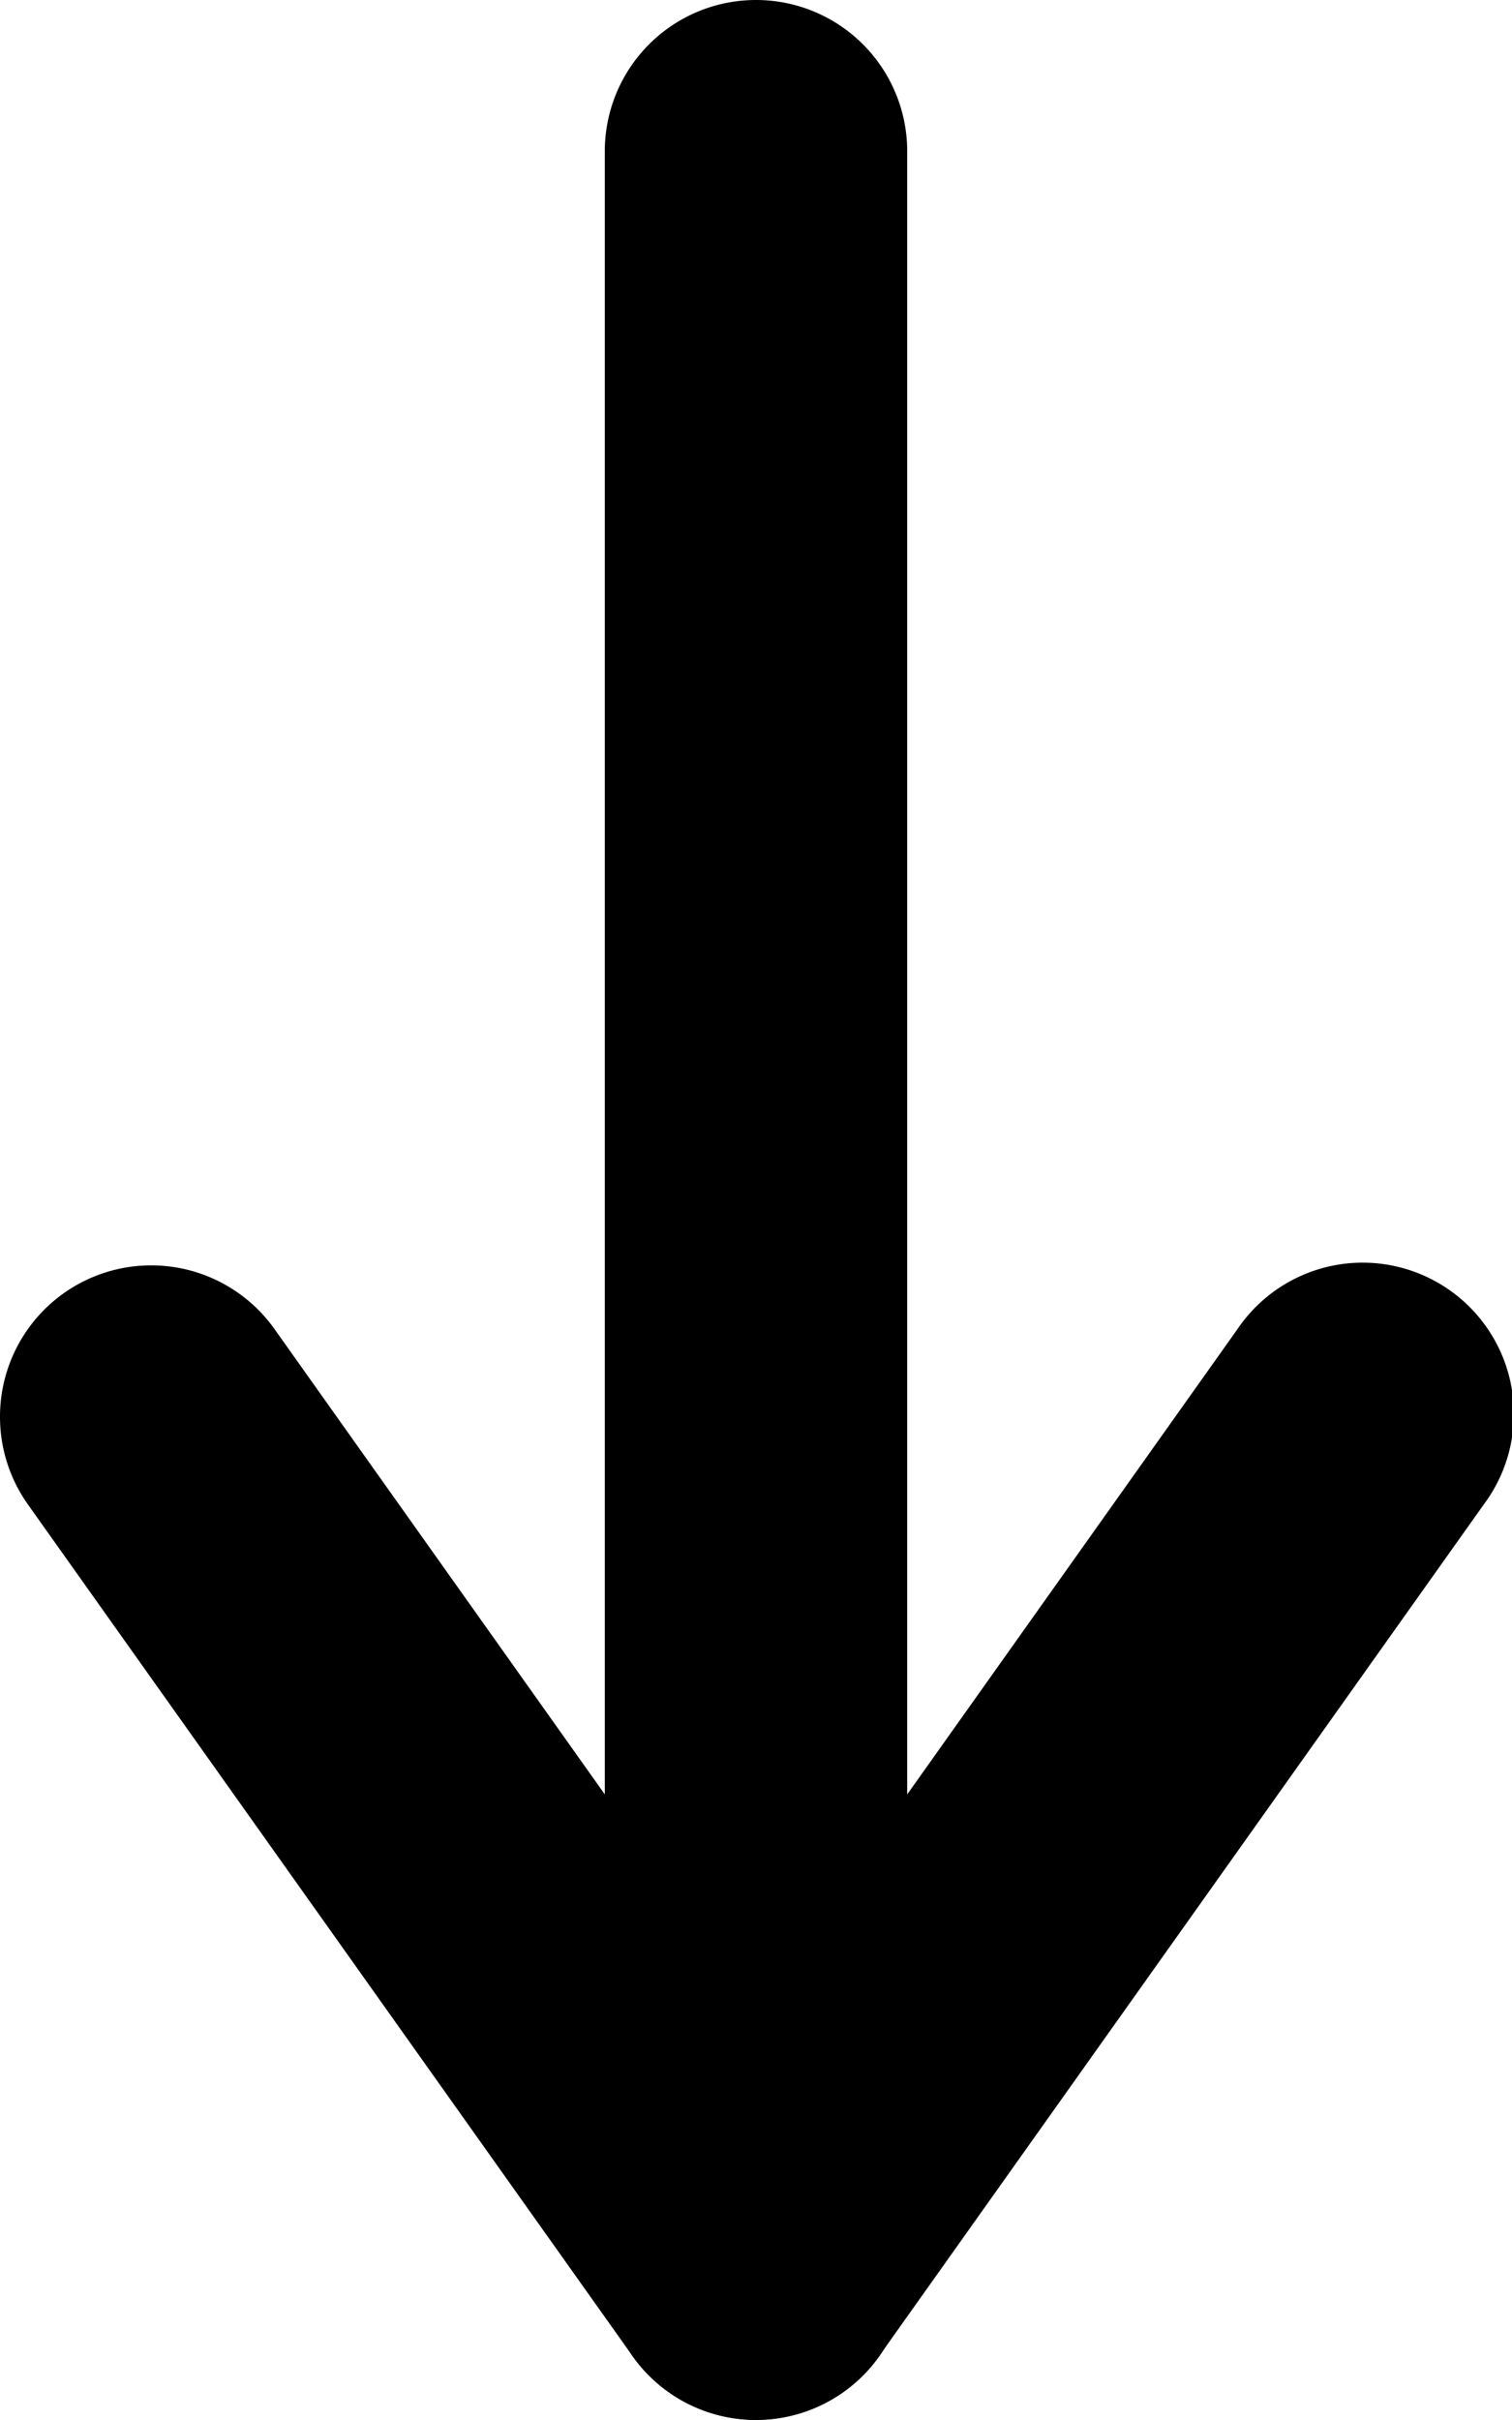 <svg xmlns="http://www.w3.org/2000/svg" width="5" height="8" viewBox="0 0 5 8">
  <g id="グループ_1136" data-name="グループ 1136" transform="translate(742.5 -586.5) rotate(90)">
    <path id="パス_4697_-_アウトライン" data-name="パス 4697 - アウトライン" d="M21,22.5a.5.5,0,0,1-.29-.908L22.952,20,20.71,18.408a.5.5,0,1,1,.579-.815l2.816,2a.5.5,0,0,1,0,.815l-2.816,2A.5.5,0,0,1,21,22.5Z" transform="translate(570.184 720)"/>
    <path id="パス_4698" data-name="パス 4698" d="M-5675.517-2793h-7" transform="translate(6269.517 3533)" fill="#f5e960"/>
    <path id="パス_4698_-_アウトライン" data-name="パス 4698 - アウトライン" d="M-5675.517-2792.5h-7a.5.5,0,0,1-.5-.5.5.5,0,0,1,.5-.5h7a.5.5,0,0,1,.5.5A.5.5,0,0,1-5675.517-2792.5Z" transform="translate(6269.517 3533)"/>
  </g>
</svg>
